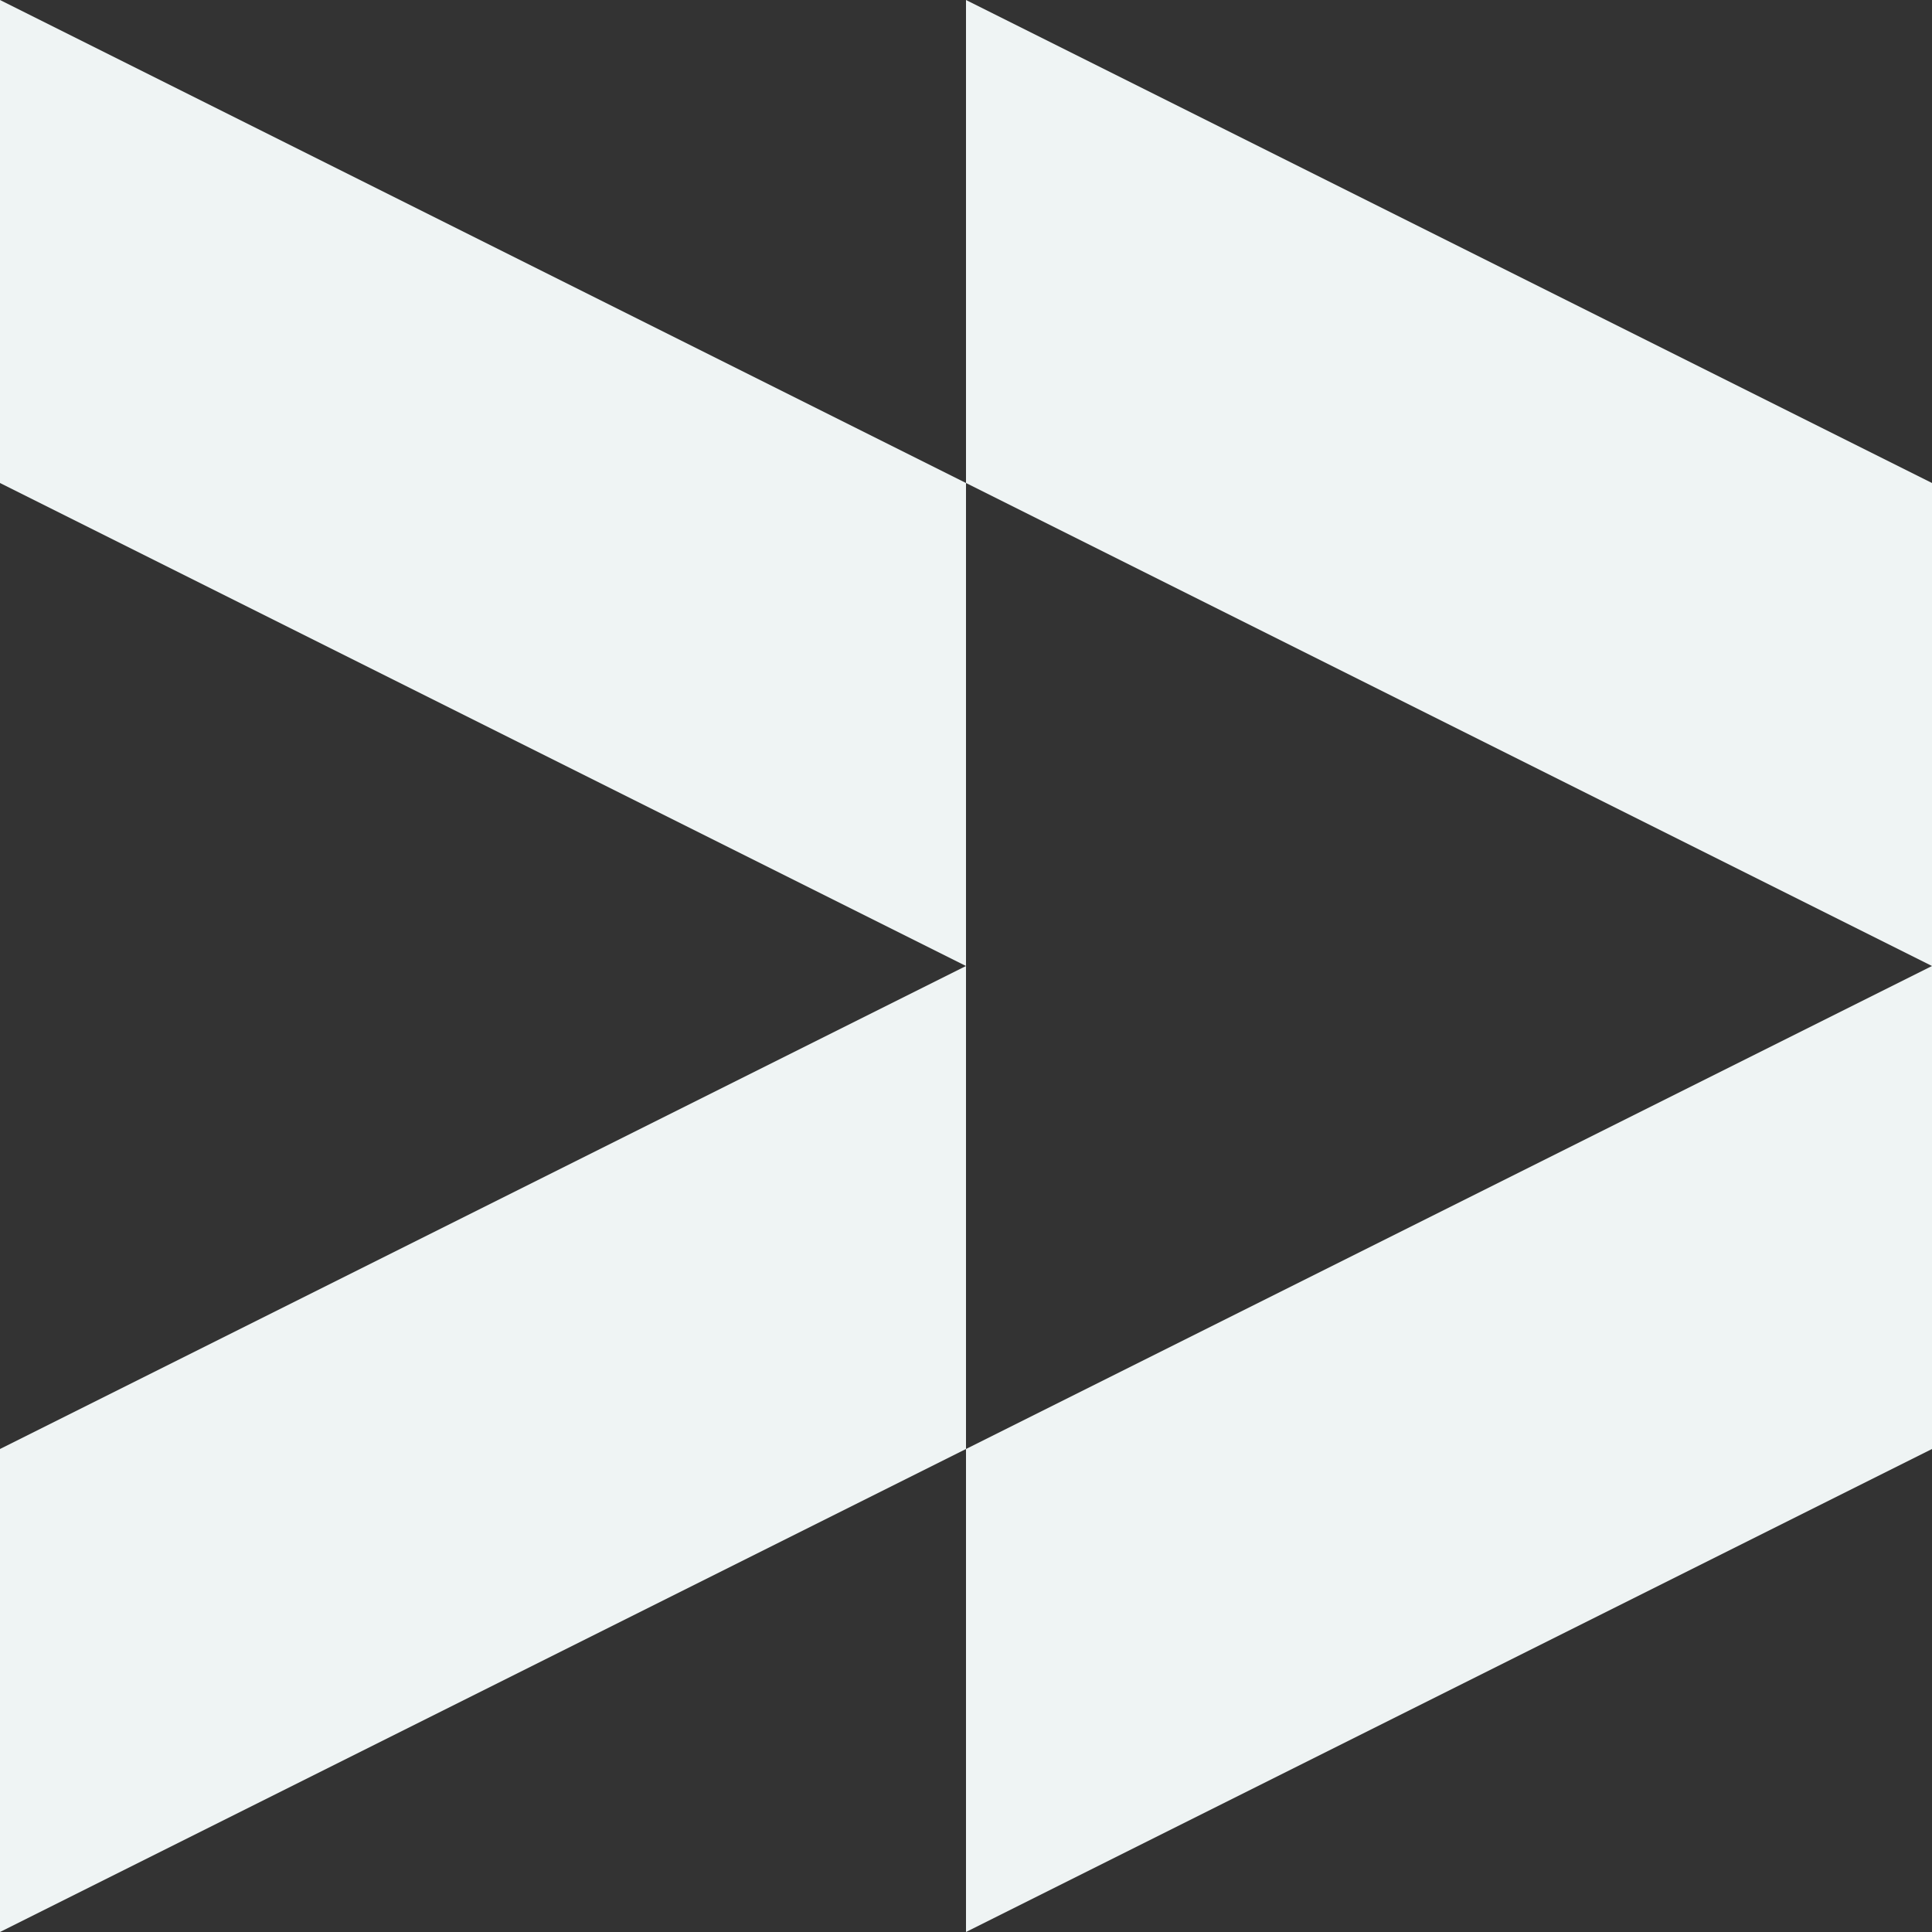 <svg width="20" height="20" viewBox="0 0 20 20" fill="none" xmlns="http://www.w3.org/2000/svg">
<rect x="0" y="0" width="20" height="20" fill="#333333" stroke="none"/>
<path fill-rule="evenodd" clip-rule="evenodd" d="M4.37114e-07 2.76541e-07L7.54022e-07 5L10 10L2.18557e-07 15L0 20L10 15V20L20 15V10V5L10 0V5L4.37114e-07 2.76541e-07ZM10 5V10V15L20 10L10 5Z" fill="#EFF4F4"/>
</svg>

